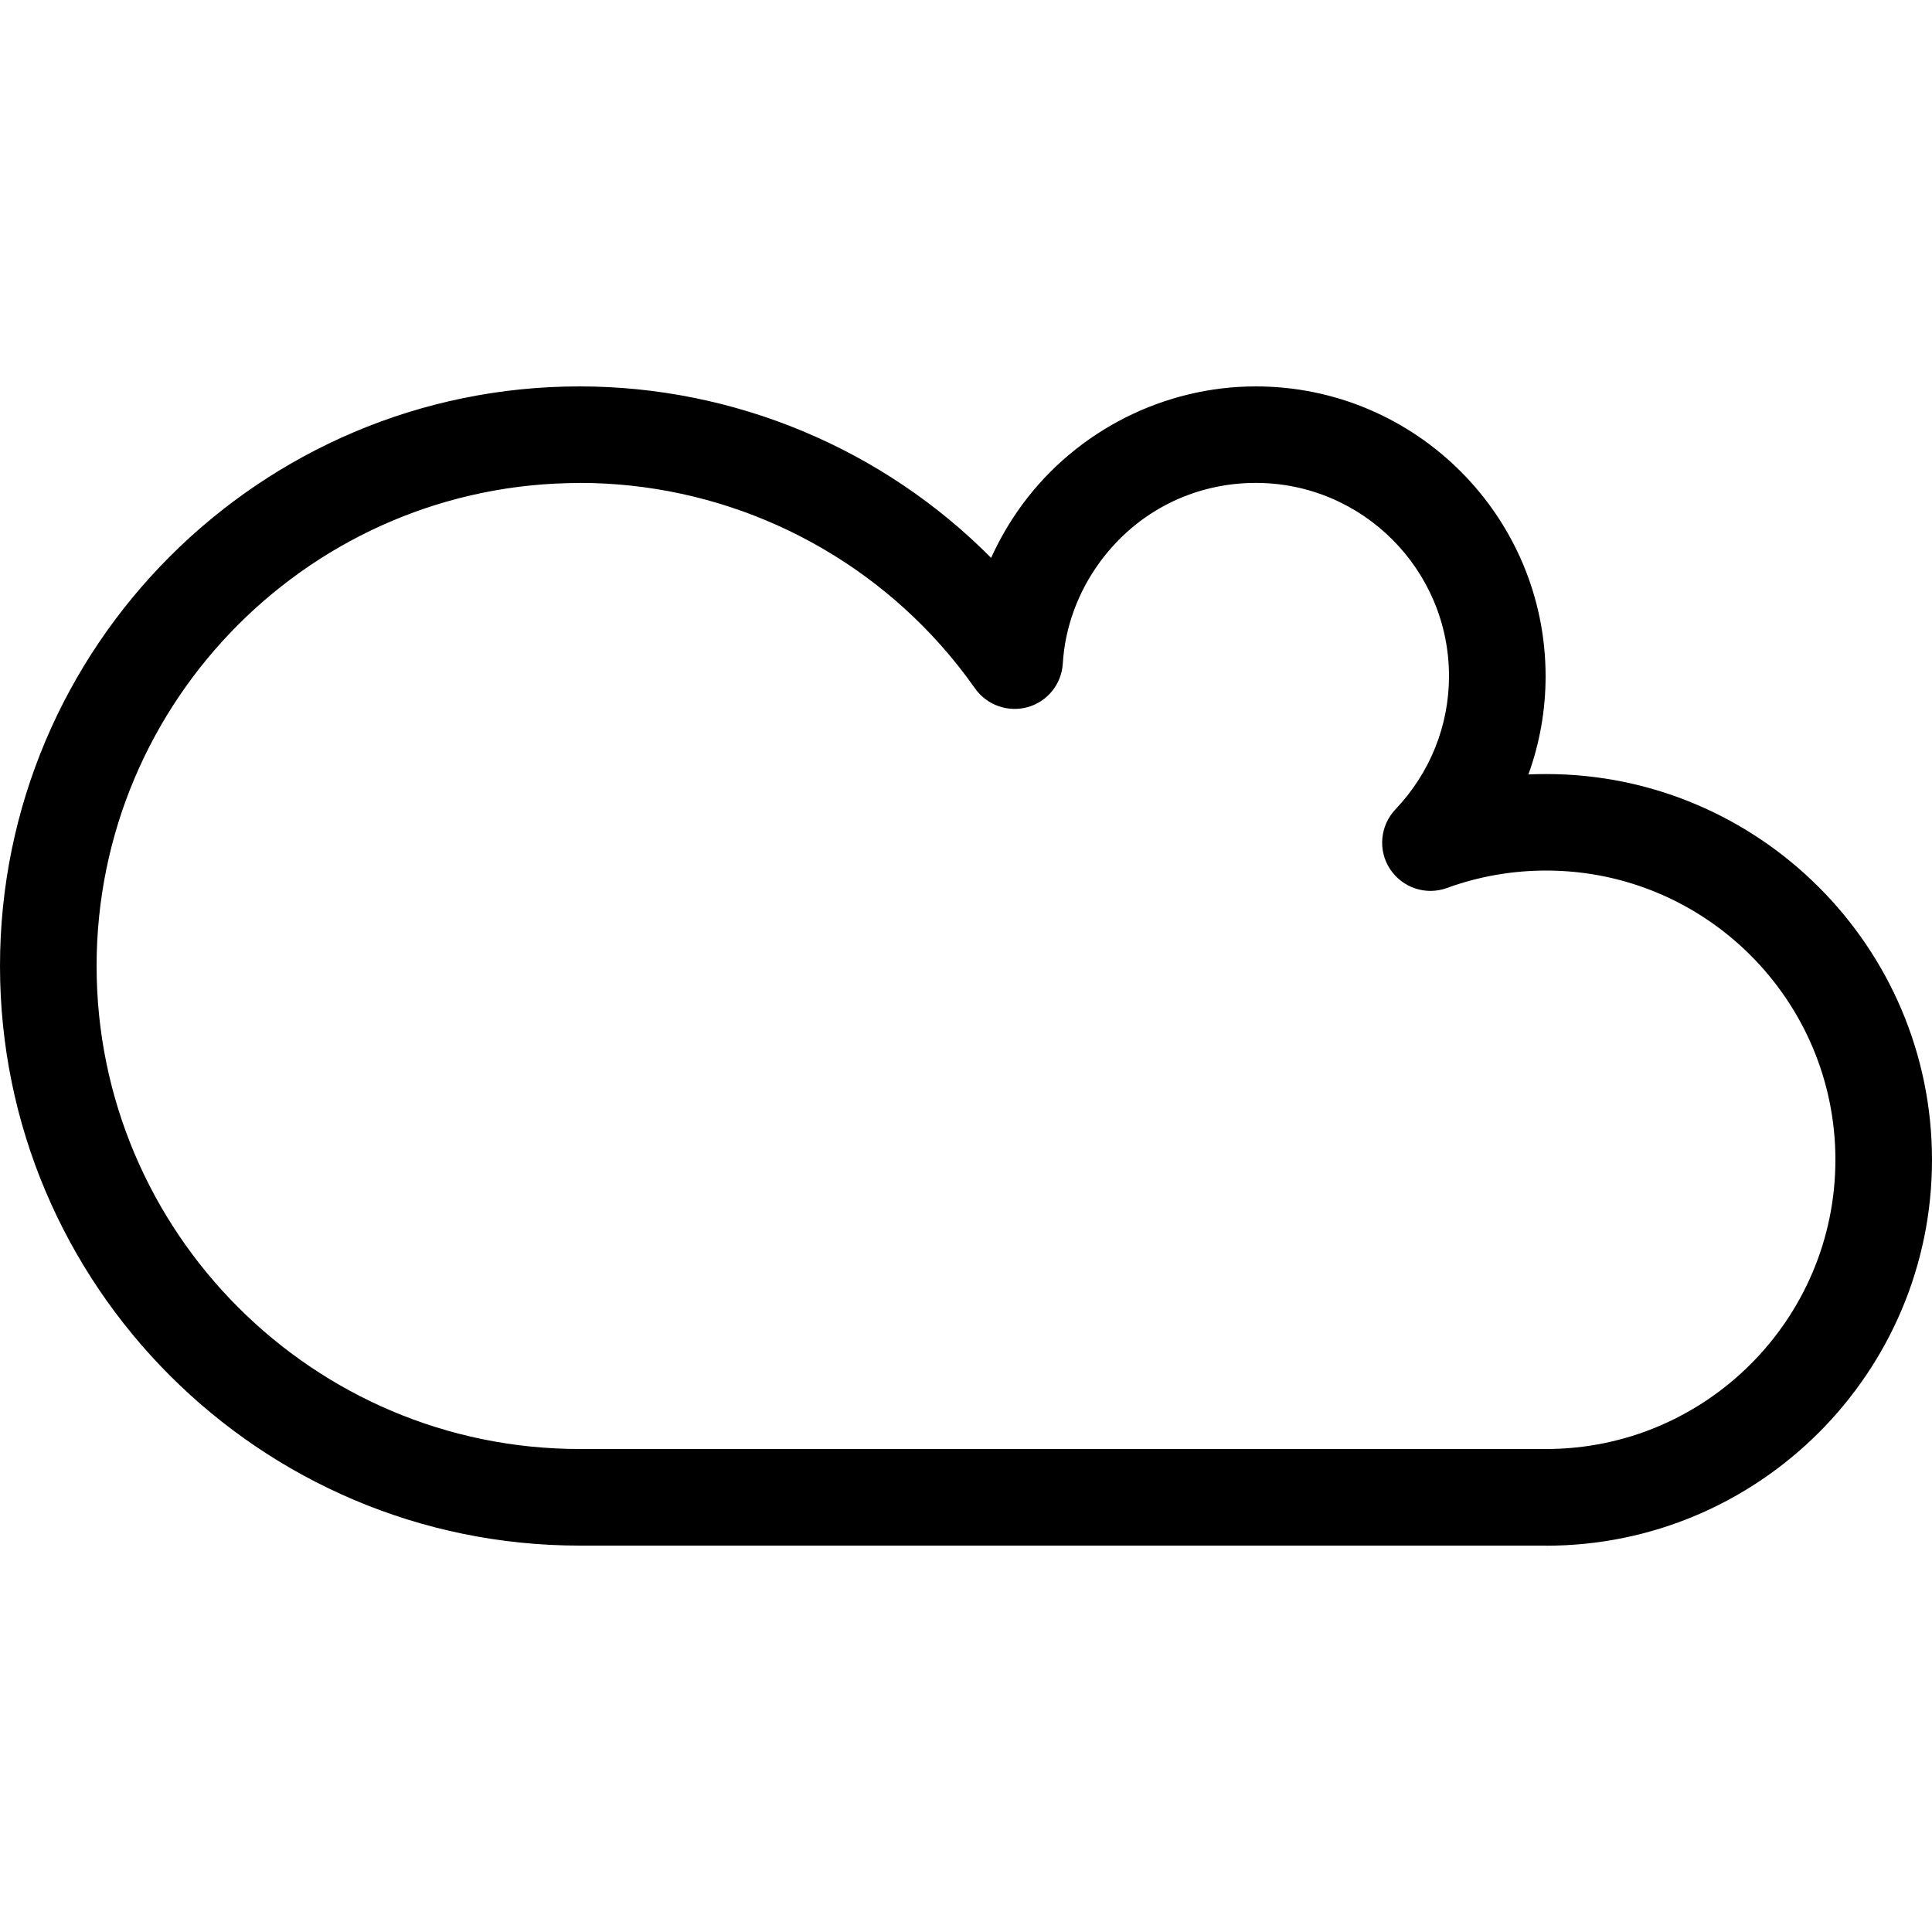 <?xml version="1.0" encoding="utf-8"?>
<!-- Generated by IcoMoon.io -->
<!DOCTYPE svg PUBLIC "-//W3C//DTD SVG 1.1//EN" "http://www.w3.org/Graphics/SVG/1.1/DTD/svg11.dtd">
<svg version="1.1" xmlns="http://www.w3.org/2000/svg" xmlns:xlink="http://www.w3.org/1999/xlink" width="20" height="20" viewBox="0 0 20 20">
<path d="M16.006 16h-10.006c-3.308 0-6-2.692-6-6s2.692-6 6-6c1.602 0 3.137 0.643 4.26 1.775 0.088-0.194 0.196-0.38 0.325-0.555 0.564-0.764 1.467-1.22 2.415-1.22 1.654 0 3 1.346 3 3 0 0.351-0.061 0.694-0.178 1.017 0.061-0.003 0.122-0.004 0.184-0.004 2.202 0 3.994 1.792 3.994 3.994s-1.792 3.994-3.994 3.994zM6 5c-2.757 0-5 2.243-5 5s2.243 5 5 5h10.006c1.651 0 2.994-1.343 2.994-2.994s-1.343-2.994-2.994-2.994c-0.354 0-0.699 0.061-1.026 0.18-0.218 0.080-0.462-0.001-0.59-0.195s-0.104-0.45 0.056-0.619c0.357-0.376 0.554-0.865 0.554-1.379 0-1.103-0.897-2-2-2-0.642 0-1.229 0.297-1.61 0.814-0.23 0.312-0.365 0.678-0.388 1.057-0.013 0.212-0.159 0.393-0.363 0.45s-0.423-0.020-0.545-0.193c-0.11-0.156-0.229-0.307-0.354-0.447-0.949-1.068-2.312-1.681-3.74-1.681z" fill="#000000"></path>
</svg>
